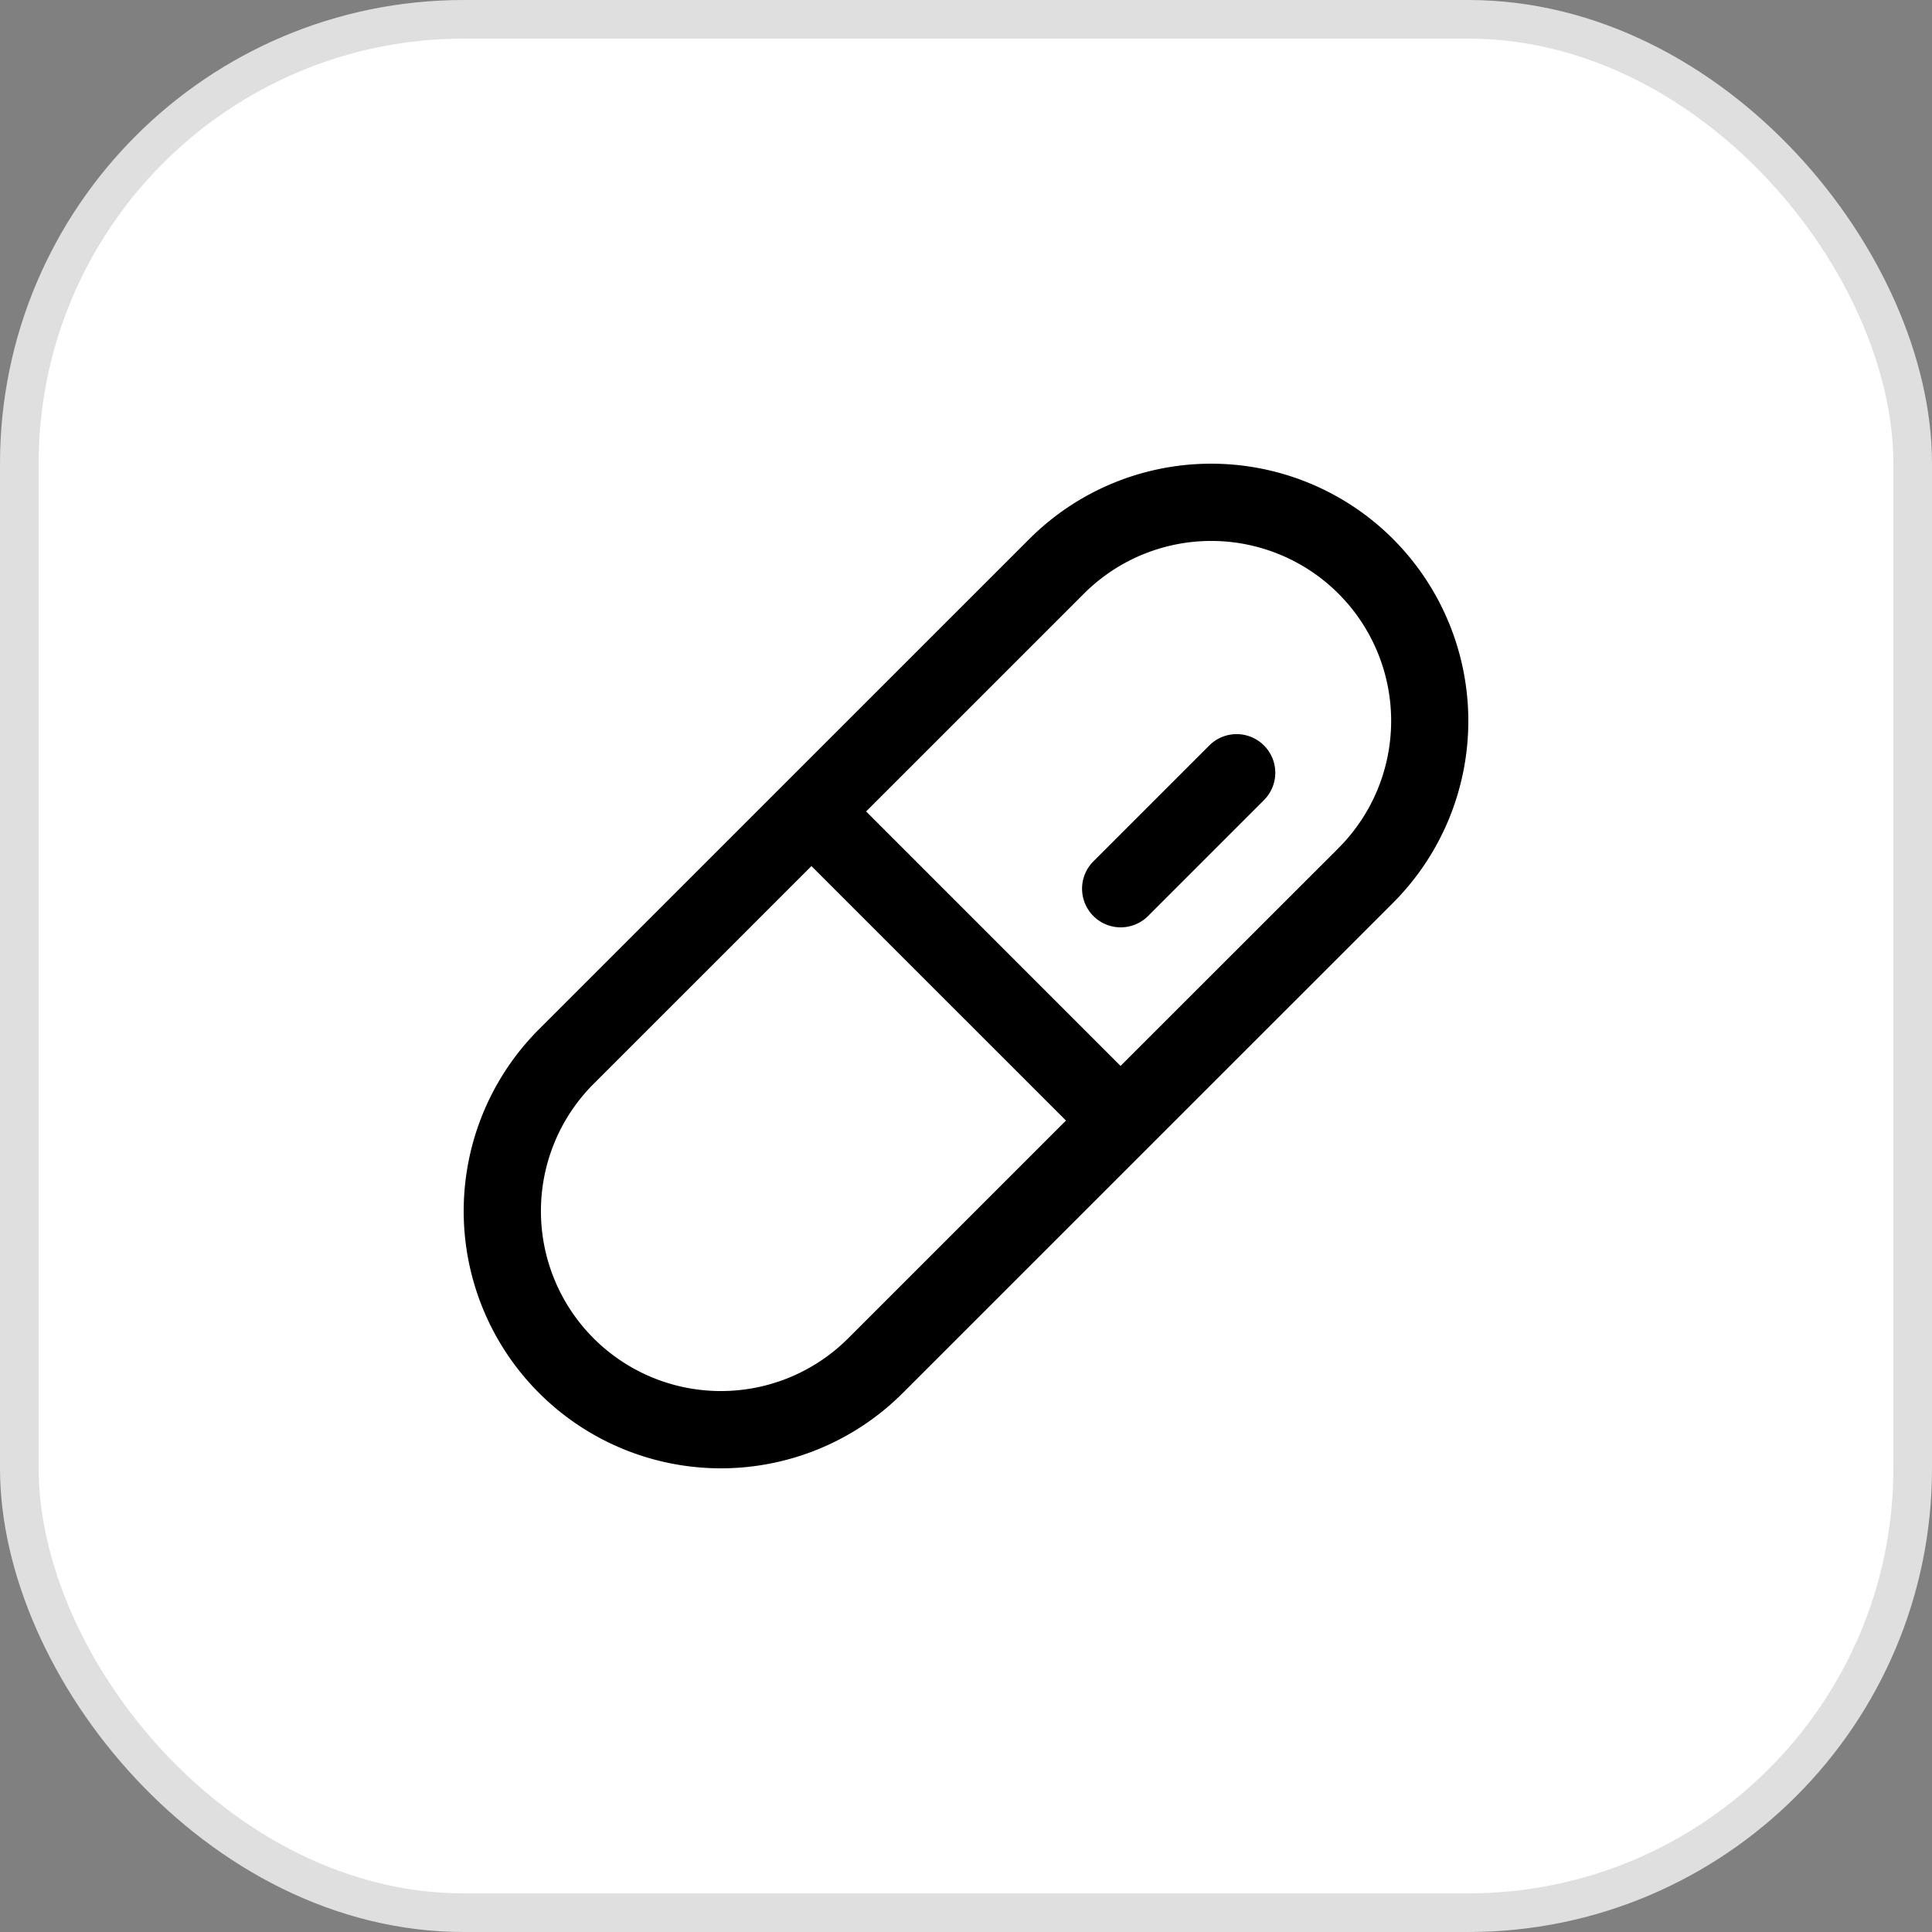 <svg xmlns="http://www.w3.org/2000/svg" width="50" height="50" fill="none"><rect width="100%" height="100%" fill="#808080" stroke="none"/><rect width="49" height="49" x=".5" y=".5" fill="#fff" rx="11.5"/><rect width="49" height="49" x=".5" y=".5" stroke="#DFDFDF" rx="11.5"/><path fill="#000" d="M36.053 13.95a6.658 6.658 0 0 0-9.415 0L13.95 26.636a6.657 6.657 0 0 0 9.415 9.414l12.689-12.686a6.663 6.663 0 0 0-.002-9.414ZM21.95 34.636a4.657 4.657 0 1 1-6.587-6.586L21 22.414 27.587 29l-5.636 5.636ZM34.64 21.95 29 27.586 22.415 21l5.637-5.636a4.657 4.657 0 0 1 6.587 6.586Zm-1.929-2.658a1 1 0 0 1 0 1.415l-3 3a1 1 0 0 1-1.414-1.415l3-3a1 1 0 0 1 1.414 0Z"/></svg>
